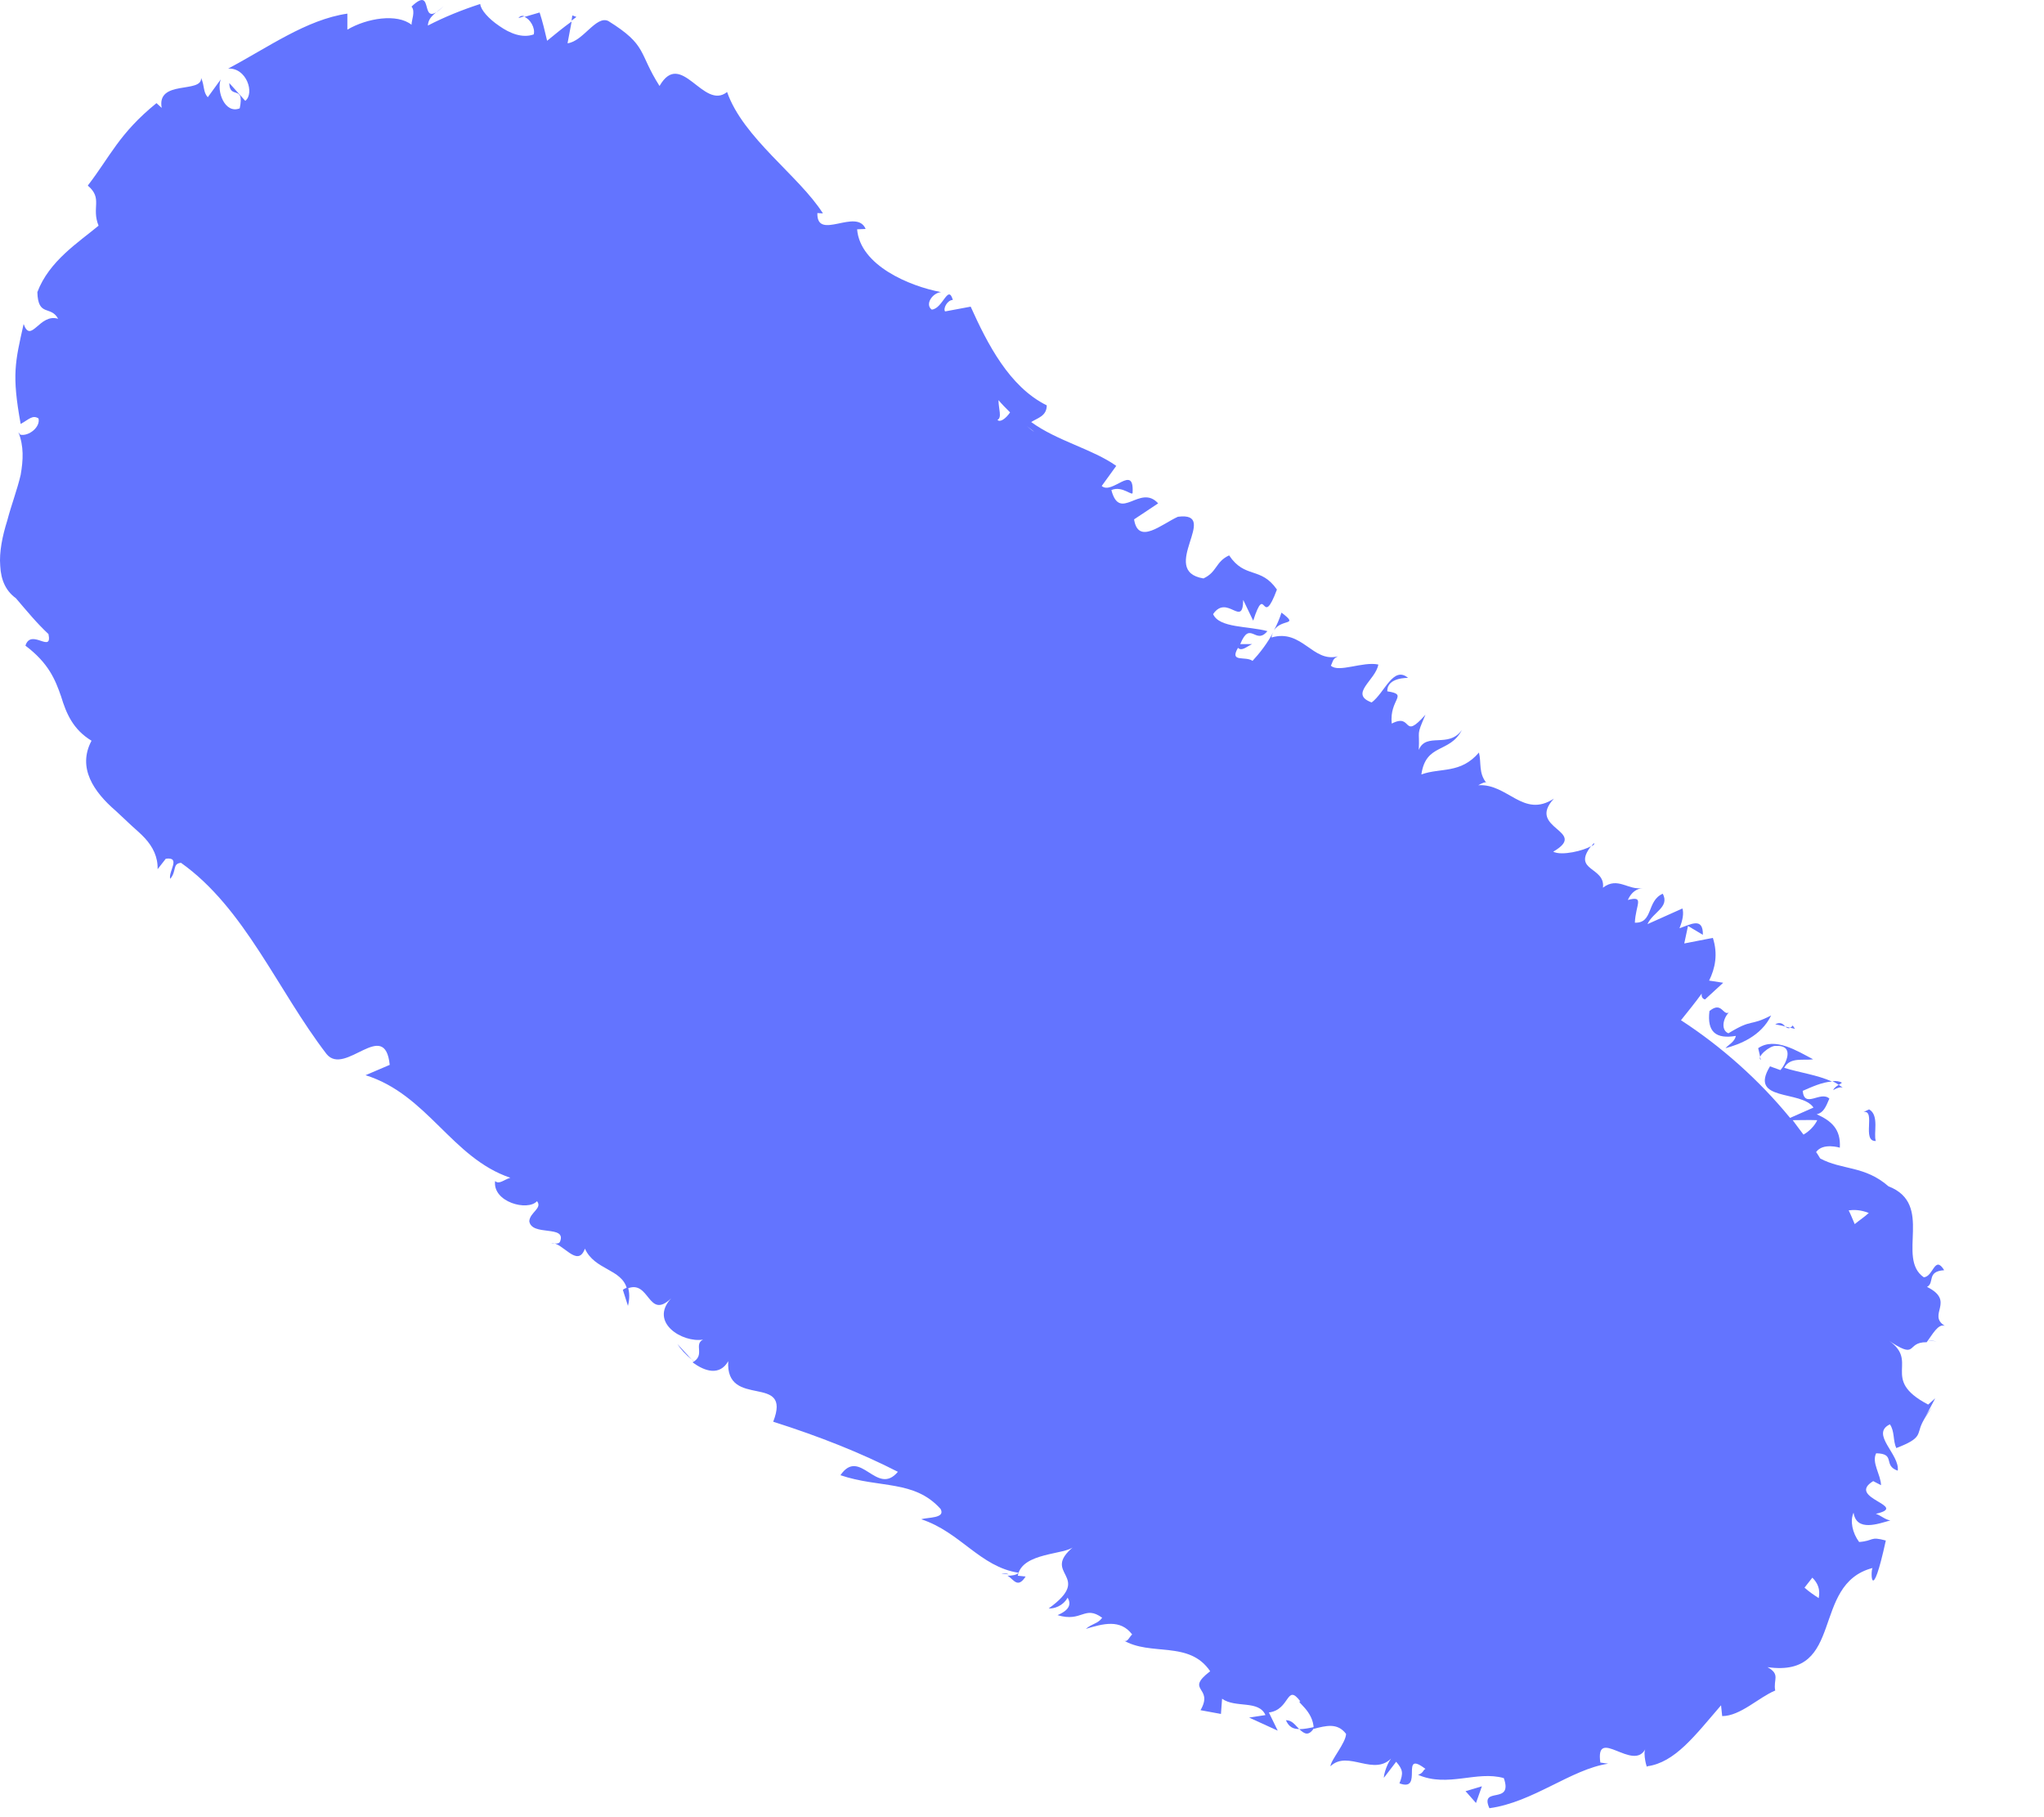 <?xml version="1.0" encoding="UTF-8"?> <svg xmlns="http://www.w3.org/2000/svg" width="18" height="16" viewBox="0 0 18 16" fill="none"> <path d="M15.224 8.915C15.172 8.944 15.162 8.813 15.054 8.902C15.031 9.088 15.113 9.15 15.286 9.121C15.277 9.173 15.221 9.199 15.195 9.229C15.319 9.196 15.509 9.124 15.597 8.941C15.401 9.042 15.44 8.964 15.221 9.098C15.156 9.072 15.169 8.974 15.224 8.915Z" fill="#6374FF"></path> <path d="M16.221 9.533C16.198 9.52 16.169 9.516 16.137 9.52C16.156 9.529 16.175 9.539 16.192 9.552C16.205 9.546 16.211 9.539 16.221 9.533Z" fill="#6374FF"></path> <path d="M14.035 7.424C14.028 7.434 14.021 7.441 14.015 7.451C14.035 7.441 14.045 7.431 14.035 7.424Z" fill="#6374FF"></path> <path d="M11.219 5.55C11.288 5.443 11.445 5.515 11.285 5.394C11.268 5.449 11.245 5.501 11.219 5.55Z" fill="#6374FF"></path> <path d="M16.228 9.578C16.218 9.569 16.205 9.559 16.192 9.552C16.169 9.565 16.15 9.582 16.143 9.598C16.185 9.575 16.208 9.569 16.228 9.578Z" fill="#6374FF"></path> <path d="M6.092 11.971L5.965 11.834C5.995 11.88 6.04 11.929 6.092 11.971Z" fill="#6374FF"></path> <path d="M4.566 0.159L4.619 0.143C4.599 0.136 4.579 0.14 4.566 0.159Z" fill="#6374FF"></path> <path d="M5.53 11.498C5.547 11.429 5.543 11.377 5.53 11.334C5.514 11.341 5.501 11.344 5.485 11.357L5.53 11.498Z" fill="#6374FF"></path> <path d="M17.121 11.184C17.036 11.046 17.026 11.243 16.941 11.246C16.696 11.076 17.036 10.602 16.63 10.445C16.421 10.262 16.222 10.304 16.029 10.2C16.016 10.18 16.006 10.16 15.993 10.144C16.052 10.059 16.202 10.105 16.202 10.105C16.212 9.941 16.127 9.869 15.999 9.811C16.058 9.797 16.078 9.748 16.11 9.673C16.032 9.601 15.891 9.765 15.875 9.605C15.944 9.575 16.048 9.526 16.133 9.523C16.003 9.464 15.846 9.444 15.712 9.402C15.764 9.304 15.885 9.34 15.967 9.327C15.829 9.255 15.63 9.127 15.483 9.229C15.492 9.261 15.499 9.301 15.506 9.333C15.466 9.304 15.587 9.206 15.636 9.209C15.816 9.199 15.721 9.376 15.679 9.422L15.587 9.389C15.395 9.703 15.865 9.595 15.97 9.752L15.764 9.843C15.489 9.507 15.156 9.212 14.803 8.983C14.865 8.905 14.93 8.826 14.986 8.748C14.982 8.771 14.989 8.794 15.015 8.8L15.175 8.653L15.051 8.634C15.104 8.526 15.13 8.401 15.084 8.258L14.832 8.307L14.865 8.153L14.996 8.231C14.999 8.071 14.888 8.14 14.79 8.173C14.819 8.101 14.829 8.042 14.816 7.999L14.508 8.137C14.557 8.029 14.705 7.989 14.643 7.869C14.499 7.931 14.561 8.13 14.397 8.124C14.404 7.963 14.486 7.885 14.335 7.924C14.368 7.852 14.414 7.826 14.466 7.819C14.338 7.842 14.247 7.715 14.116 7.816C14.139 7.63 13.841 7.672 14.011 7.45C13.949 7.489 13.753 7.538 13.678 7.499C13.998 7.313 13.436 7.3 13.684 7.032C13.413 7.208 13.279 6.897 13.018 6.914C13.04 6.901 13.089 6.875 13.093 6.897C13.018 6.809 13.047 6.718 13.024 6.626C12.861 6.816 12.687 6.757 12.517 6.819C12.557 6.541 12.766 6.636 12.874 6.427C12.756 6.593 12.56 6.443 12.494 6.603C12.504 6.42 12.468 6.489 12.553 6.293C12.344 6.528 12.445 6.273 12.256 6.371C12.233 6.155 12.409 6.116 12.217 6.087C12.213 5.962 12.4 5.969 12.4 5.969C12.269 5.858 12.194 6.1 12.079 6.185C11.877 6.11 12.115 5.989 12.138 5.851C12.001 5.822 11.788 5.926 11.72 5.861C11.739 5.825 11.733 5.802 11.782 5.779C11.559 5.838 11.468 5.534 11.197 5.613C11.2 5.59 11.21 5.57 11.219 5.554C11.164 5.662 11.089 5.756 11.03 5.819C10.968 5.773 10.824 5.838 10.902 5.704C10.935 5.737 10.977 5.694 11.027 5.671H10.922C11.01 5.456 11.056 5.685 11.161 5.557C10.994 5.511 10.736 5.531 10.683 5.407C10.807 5.227 10.945 5.534 10.948 5.282L11.036 5.465C11.151 5.112 11.108 5.557 11.245 5.191C11.102 4.985 10.964 5.099 10.824 4.89C10.703 4.946 10.719 5.037 10.598 5.093C10.193 5.027 10.755 4.501 10.373 4.55C10.229 4.615 10.023 4.802 9.987 4.573L10.199 4.432C10.039 4.256 9.863 4.602 9.787 4.315C9.885 4.272 9.98 4.38 9.974 4.334C9.987 4.082 9.794 4.36 9.702 4.279L9.83 4.102C9.624 3.955 9.31 3.883 9.081 3.716C9.137 3.68 9.218 3.664 9.218 3.569C8.888 3.406 8.695 3.026 8.548 2.7L8.323 2.742C8.303 2.719 8.342 2.641 8.391 2.641C8.349 2.497 8.303 2.719 8.205 2.726C8.143 2.68 8.211 2.579 8.287 2.572C8.009 2.52 7.574 2.337 7.548 2.019L7.623 2.016C7.544 1.827 7.191 2.127 7.198 1.876L7.247 1.879C7.038 1.549 6.544 1.215 6.403 0.81C6.194 0.977 5.998 0.427 5.808 0.757C5.619 0.46 5.704 0.401 5.357 0.185C5.249 0.133 5.135 0.365 4.998 0.381L5.034 0.189C4.958 0.244 4.886 0.303 4.818 0.359C4.798 0.274 4.779 0.192 4.752 0.11L4.618 0.149C4.667 0.166 4.716 0.247 4.7 0.303C4.599 0.339 4.488 0.293 4.396 0.228C4.304 0.166 4.233 0.087 4.229 0.035C4.069 0.087 3.915 0.149 3.768 0.225C3.772 0.143 3.847 0.11 3.906 0.055C3.673 0.28 3.84 -0.148 3.624 0.058C3.66 0.1 3.624 0.176 3.624 0.218C3.497 0.117 3.232 0.159 3.059 0.261V0.12C2.699 0.172 2.362 0.417 2.009 0.604C2.17 0.594 2.245 0.82 2.16 0.888L2.019 0.731C2.022 0.882 2.156 0.738 2.111 0.954C1.98 1.006 1.905 0.803 1.944 0.699L1.83 0.856C1.787 0.81 1.803 0.757 1.771 0.686C1.78 0.826 1.378 0.699 1.424 0.95L1.378 0.908C1.048 1.176 0.97 1.379 0.773 1.634C0.908 1.748 0.803 1.827 0.868 1.987C0.692 2.134 0.433 2.297 0.329 2.572C0.335 2.794 0.447 2.686 0.512 2.807C0.348 2.755 0.273 3.033 0.208 2.853C0.133 3.19 0.103 3.298 0.182 3.733C0.254 3.693 0.286 3.651 0.339 3.684C0.358 3.759 0.254 3.844 0.178 3.827L0.162 3.805C0.211 3.929 0.205 4.05 0.182 4.181C0.152 4.311 0.1 4.445 0.064 4.583C0.021 4.72 -0.008 4.861 0.002 4.982C0.008 5.106 0.051 5.214 0.162 5.282L0.139 5.266C0.234 5.377 0.322 5.485 0.427 5.583C0.463 5.76 0.273 5.528 0.224 5.685C0.427 5.838 0.486 5.982 0.538 6.132C0.584 6.283 0.643 6.423 0.806 6.522C0.679 6.76 0.826 6.973 1.019 7.139L1.159 7.27C1.202 7.309 1.241 7.342 1.277 7.381C1.346 7.457 1.391 7.545 1.388 7.653L1.46 7.561C1.597 7.542 1.48 7.676 1.499 7.738C1.558 7.669 1.516 7.604 1.594 7.597C2.156 7.996 2.444 8.719 2.876 9.281C3.039 9.48 3.389 8.957 3.432 9.376L3.219 9.467C3.765 9.637 3.978 10.196 4.494 10.37C4.439 10.386 4.396 10.432 4.36 10.399C4.337 10.585 4.648 10.667 4.729 10.576C4.779 10.638 4.667 10.674 4.661 10.752C4.68 10.889 4.991 10.782 4.932 10.932C4.922 10.958 4.877 10.948 4.854 10.945C4.955 10.935 5.086 11.171 5.151 10.994C5.236 11.184 5.475 11.171 5.521 11.347C5.723 11.259 5.704 11.628 5.91 11.432C5.714 11.645 6.011 11.825 6.191 11.795C6.106 11.838 6.214 11.932 6.099 11.995C6.207 12.076 6.338 12.116 6.413 11.985C6.387 12.413 6.979 12.083 6.809 12.518C7.221 12.649 7.58 12.792 7.907 12.959C7.721 13.181 7.574 12.737 7.401 12.989C7.747 13.106 8.051 13.028 8.283 13.286C8.329 13.371 8.169 13.358 8.113 13.377C8.457 13.489 8.63 13.796 8.97 13.848C8.954 13.868 8.911 13.874 8.872 13.874C8.927 13.904 8.96 13.992 9.032 13.881L8.963 13.874C8.999 13.665 9.389 13.691 9.457 13.616C9.153 13.865 9.643 13.868 9.235 14.162C9.281 14.165 9.359 14.143 9.402 14.067C9.434 14.123 9.421 14.175 9.313 14.221C9.529 14.287 9.549 14.13 9.706 14.244C9.67 14.296 9.621 14.293 9.562 14.342C9.715 14.296 9.866 14.254 9.97 14.391C9.941 14.417 9.928 14.47 9.889 14.44C10.131 14.587 10.471 14.44 10.657 14.715C10.428 14.891 10.693 14.849 10.572 15.058L10.752 15.091L10.762 14.957C10.879 15.042 11.085 14.966 11.144 15.101L11 15.123L11.252 15.238L11.174 15.078C11.363 15.055 11.327 14.816 11.451 14.98C11.406 14.98 11.566 15.061 11.569 15.222C11.677 15.195 11.778 15.166 11.854 15.267C11.85 15.349 11.72 15.496 11.716 15.552C11.873 15.401 12.105 15.656 12.266 15.467C12.22 15.506 12.184 15.627 12.187 15.653L12.295 15.512C12.354 15.581 12.36 15.611 12.324 15.702C12.543 15.784 12.321 15.398 12.553 15.575C12.53 15.584 12.537 15.611 12.488 15.627C12.749 15.741 13.005 15.588 13.243 15.656C13.328 15.898 13.027 15.722 13.116 15.921C13.501 15.869 13.835 15.578 14.162 15.529L14.093 15.519C14.047 15.192 14.387 15.611 14.492 15.395C14.463 15.434 14.508 15.591 14.505 15.552C14.75 15.519 14.924 15.284 15.156 15.015L15.166 15.11C15.326 15.11 15.489 14.944 15.633 14.885C15.614 14.787 15.682 14.744 15.565 14.679C16.254 14.777 15.94 13.95 16.49 13.806C16.47 13.838 16.48 14.146 16.607 13.564C16.464 13.525 16.506 13.567 16.372 13.577C16.313 13.498 16.29 13.391 16.323 13.319C16.349 13.489 16.539 13.417 16.647 13.387C16.601 13.381 16.562 13.342 16.519 13.329C16.823 13.26 16.251 13.191 16.496 13.041L16.565 13.077C16.562 12.982 16.48 12.877 16.522 12.796C16.699 12.799 16.578 12.903 16.712 12.949C16.732 12.805 16.467 12.626 16.643 12.541C16.686 12.603 16.669 12.684 16.699 12.75C16.931 12.662 16.879 12.629 16.925 12.534C16.918 12.544 17.042 12.312 17.042 12.312L16.98 12.367C16.542 12.138 16.925 11.985 16.611 11.789C16.902 11.988 16.774 11.815 16.967 11.818C17.016 11.753 17.068 11.651 17.127 11.674C16.967 11.576 17.225 11.458 16.97 11.331C17.039 11.295 16.964 11.194 17.121 11.184ZM16.003 9.863C15.983 9.909 15.934 9.961 15.882 9.99C15.849 9.948 15.819 9.905 15.787 9.863C15.859 9.863 15.931 9.86 16.003 9.863ZM9.042 3.752C9.071 3.772 9.094 3.792 9.107 3.801C9.094 3.795 9.075 3.778 9.042 3.752C9.042 3.756 9.042 3.752 9.042 3.752ZM8.793 3.523C8.82 3.556 8.856 3.592 8.895 3.631C8.859 3.684 8.807 3.723 8.784 3.697C8.826 3.677 8.793 3.599 8.793 3.523ZM16.016 14.071C15.98 14.048 15.931 14.015 15.891 13.979C15.914 13.95 15.937 13.92 15.96 13.891C16.006 13.937 16.032 13.992 16.016 14.071ZM16.333 10.778C16.316 10.739 16.3 10.697 16.28 10.657C16.326 10.651 16.382 10.651 16.457 10.68C16.418 10.716 16.372 10.746 16.333 10.778Z" fill="#6374FF"></path> <path d="M5.04 0.136L5.033 0.182L5.076 0.149L5.04 0.136Z" fill="#6374FF"></path> <path d="M16.931 12.514L17.012 12.393C16.97 12.445 16.947 12.485 16.931 12.514Z" fill="#6374FF"></path> <path d="M17.055 11.811C17.022 11.805 17 11.802 16.977 11.802C16.974 11.802 17.055 11.811 17.055 11.811Z" fill="#6374FF"></path> <path d="M8.883 13.862C8.876 13.858 8.866 13.855 8.859 13.855C8.79 13.848 8.829 13.858 8.883 13.862Z" fill="#6374FF"></path> <path d="M11.578 15.205C11.533 15.215 11.484 15.225 11.442 15.225C11.487 15.267 11.526 15.293 11.578 15.205Z" fill="#6374FF"></path> <path d="M6.106 11.985C6.109 11.982 6.093 11.968 6.093 11.968L6.106 11.985Z" fill="#6374FF"></path> <path d="M11.324 15.146C11.35 15.205 11.386 15.224 11.441 15.224C11.405 15.189 11.379 15.146 11.324 15.146Z" fill="#6374FF"></path> <path d="M15.787 9.029C15.781 9.039 15.771 9.046 15.764 9.049L15.807 9.059L15.787 9.029Z" fill="#6374FF"></path> <path d="M15.765 9.049L15.721 9.039C15.735 9.049 15.748 9.059 15.765 9.049Z" fill="#6374FF"></path> <path d="M15.633 9.019C15.662 9.026 15.695 9.029 15.721 9.039C15.705 9.019 15.682 8.993 15.633 9.019Z" fill="#6374FF"></path> <path d="M16.519 10.046C16.496 9.984 16.552 9.82 16.46 9.768L16.411 9.791C16.522 9.771 16.392 10.053 16.519 10.046Z" fill="#6374FF"></path> <path d="M12.998 15.875L13.05 15.728L12.906 15.771L12.998 15.875Z" fill="#6374FF"></path> </svg> 